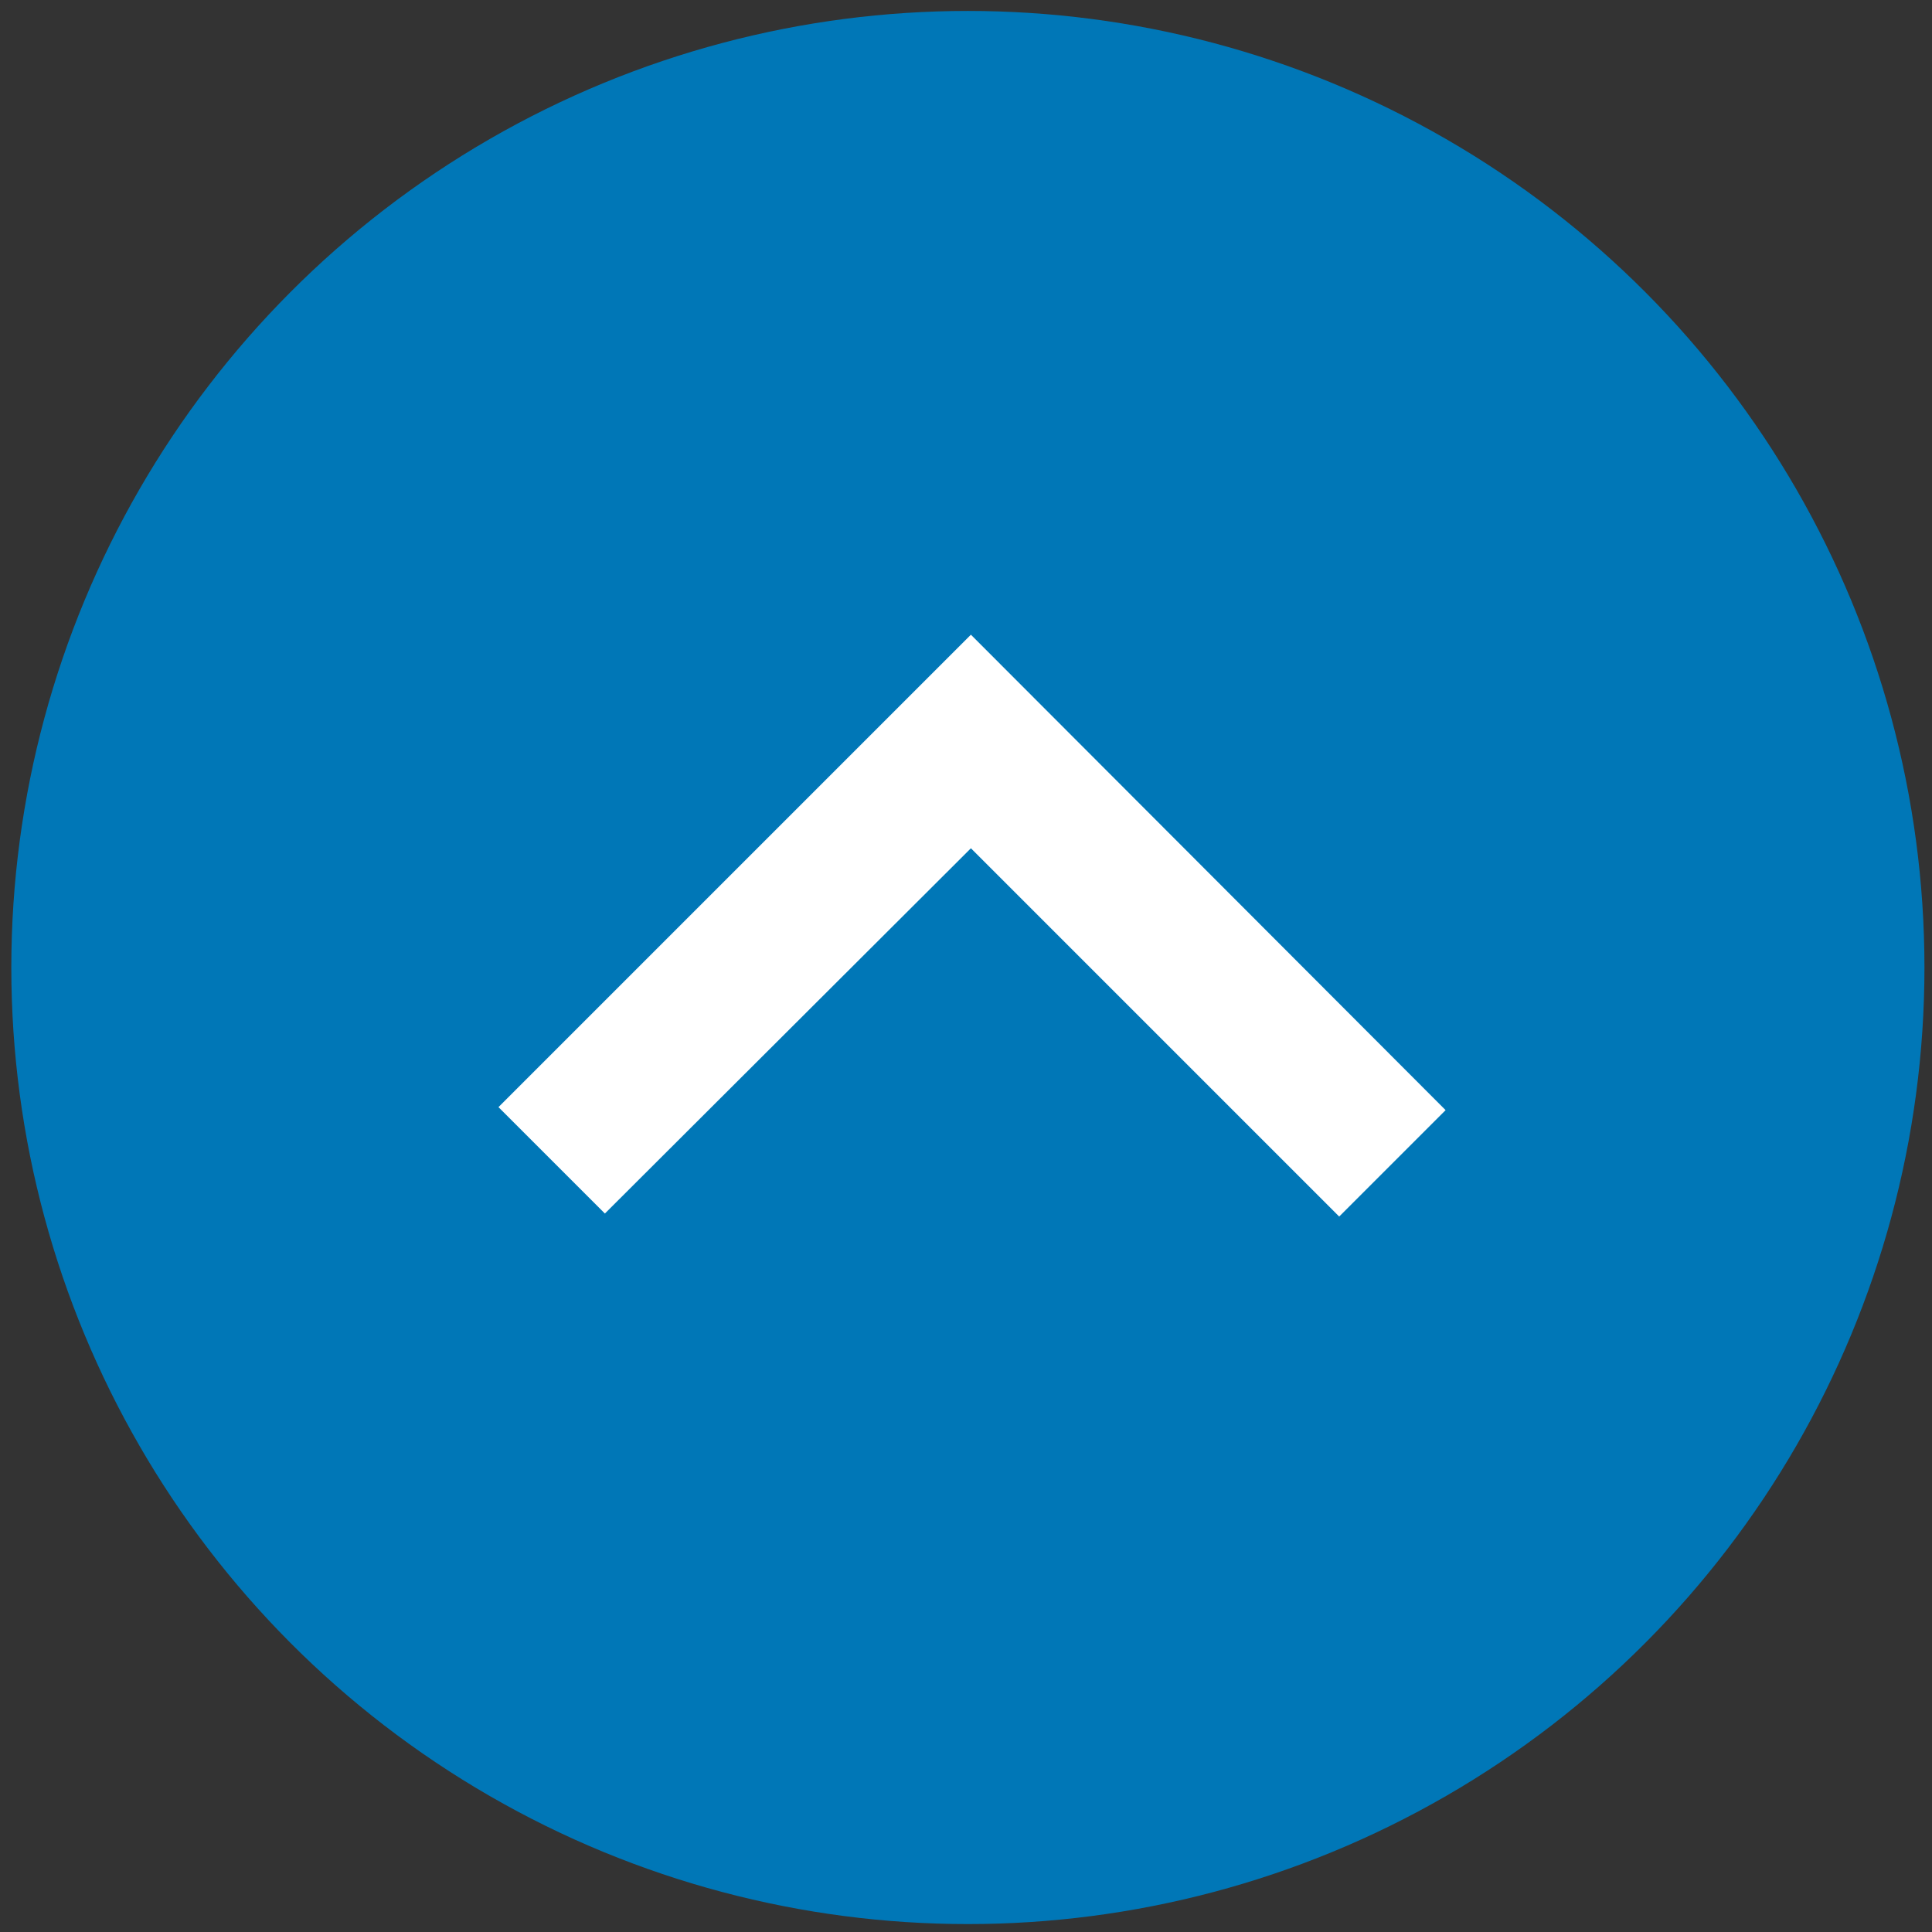 <?xml version="1.0" encoding="utf-8"?>
<!-- Generator: Adobe Illustrator 24.1.1, SVG Export Plug-In . SVG Version: 6.00 Build 0)  -->
<svg version="1.1" id="_x32_" xmlns="http://www.w3.org/2000/svg" xmlns:xlink="http://www.w3.org/1999/xlink" x="0px" y="0px"
	 viewBox="0 0 512 512" style="enable-background:new 0 0 512 512;" xml:space="preserve">
<rect x="0" y="0" width="512" height="512" fill="#333333" stroke="none"/>
<style type="text/css">
	.st0{fill:#0077B7;}
	.st1{fill:#FFFFFF;}
</style>
<circle class="st0" cx="256.5" cy="256.4" r="253.5"/>
<polygon class="st1" points="257.3,168.2 383.1,294.2 354.9,322.4 257.3,224.8 160.3,321.6 132.1,293.4 "/>
</svg>
